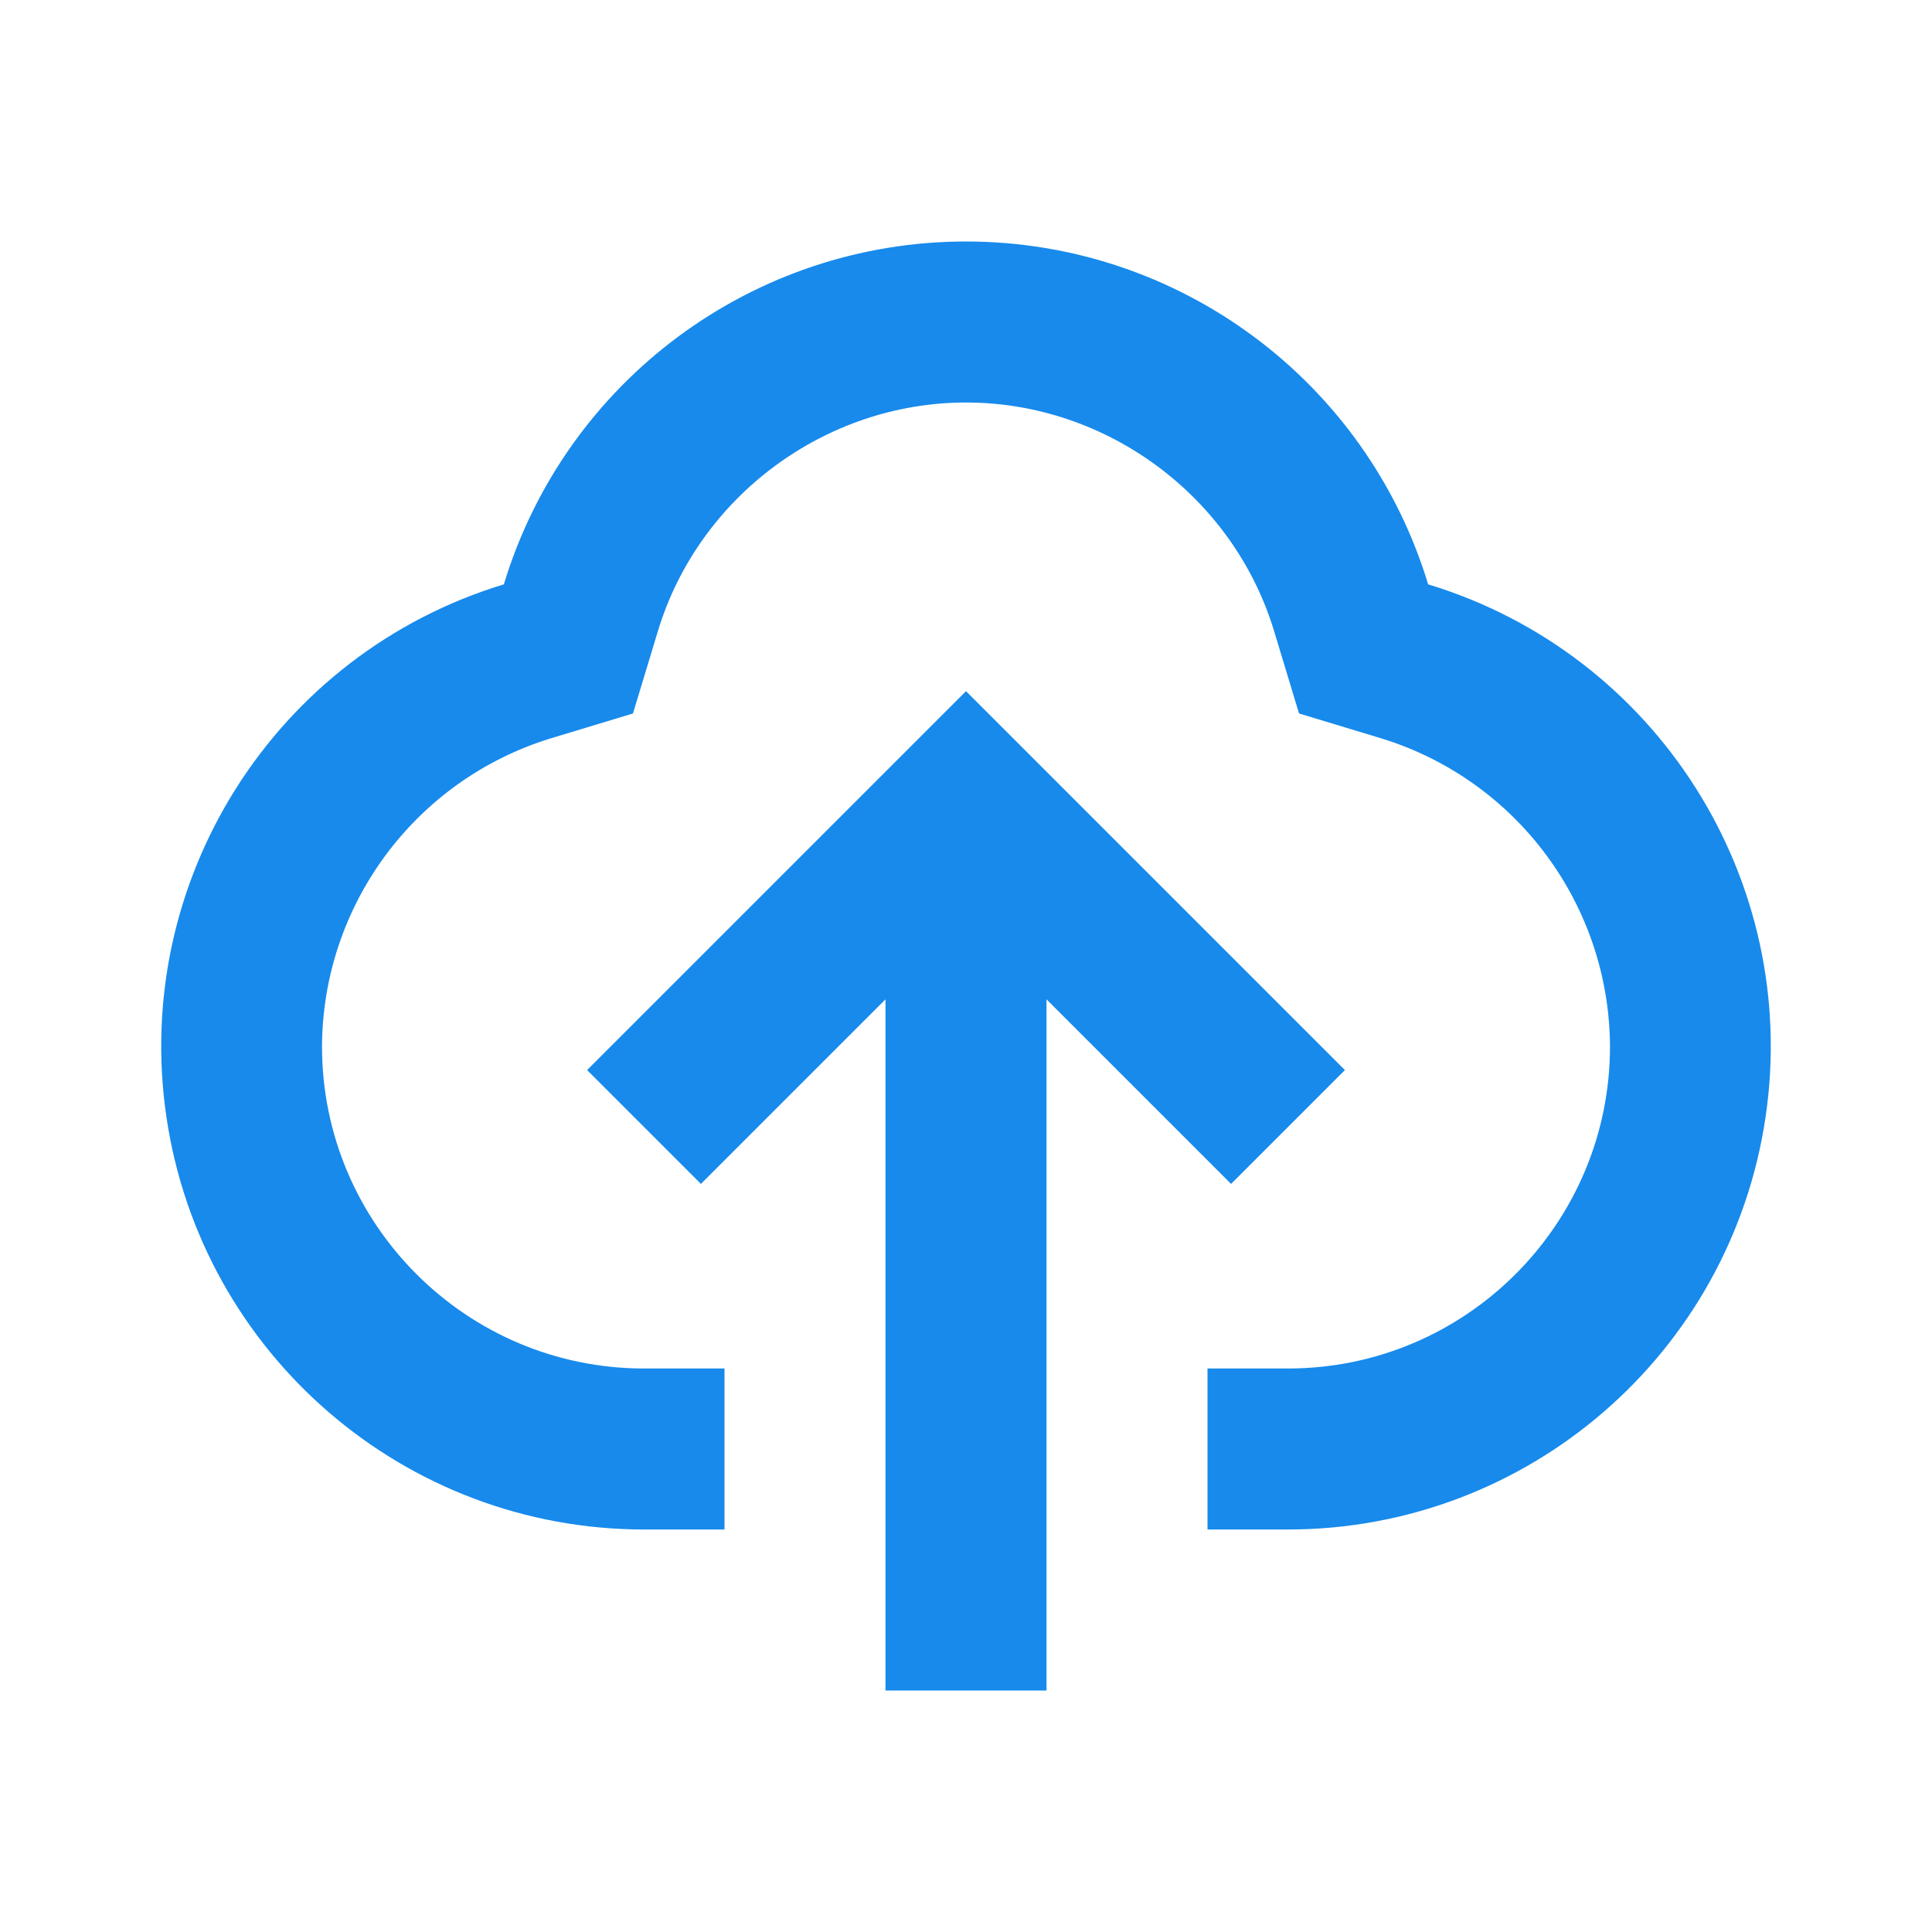 <?xml version="1.0" encoding="UTF-8"?>
<svg xmlns="http://www.w3.org/2000/svg" xmlns:xlink="http://www.w3.org/1999/xlink" width="24px" height="24px" viewBox="0 0 24 24" version="1.1">
  <!-- Generator: Sketch 61 (89581) - https://sketch.com -->
  <title>icon/上传</title>
  <desc>Created with Sketch.</desc>
  <g id="页面-1" stroke="none" stroke-width="1" fill="none" fill-rule="evenodd">
    <g id="关于SPSSAU" transform="translate(-476, -3189)" fill-rule="nonzero">
      <g id="09-上传备份" transform="translate(476, 3189)">
        <rect id="矩形" fill="#000000" opacity="0" x="0" y="0" width="24" height="24"></rect>
        <path d="M16.707,13.293 L12,8.586 L7.293,13.293 L8.707,14.707 L11,12.414 L11,21 L13,21 L13,12.414 L15.293,14.707 L16.707,13.293 Z M17.741,7.259 C16.974,4.73 14.643,3 12,3 C9.357,3 7.026,4.73 6.259,7.259 C3.415,8.123 1.632,10.94 2.068,13.88 C2.504,16.821 5.027,18.999 8,19 L9,19 L9,17 L8,17 C5.794,17 4,15.206 4,13 C4.008,11.241 5.158,9.691 6.839,9.173 L7.863,8.863 L8.173,7.839 C8.679,6.167 10.253,5 12,5 C13.747,5 15.321,6.167 15.827,7.839 L16.137,8.863 L17.161,9.173 C18.842,9.691 19.992,11.241 20,13 C20,15.206 18.206,17 16,17 L15,17 L15,19 L16,19 C18.973,18.999 21.496,16.821 21.932,13.88 C22.368,10.94 20.585,8.123 17.741,7.259 L17.741,7.259 Z" id="形状" fill="#178AEC"></path>
      </g>
    </g>
  </g>
</svg>
